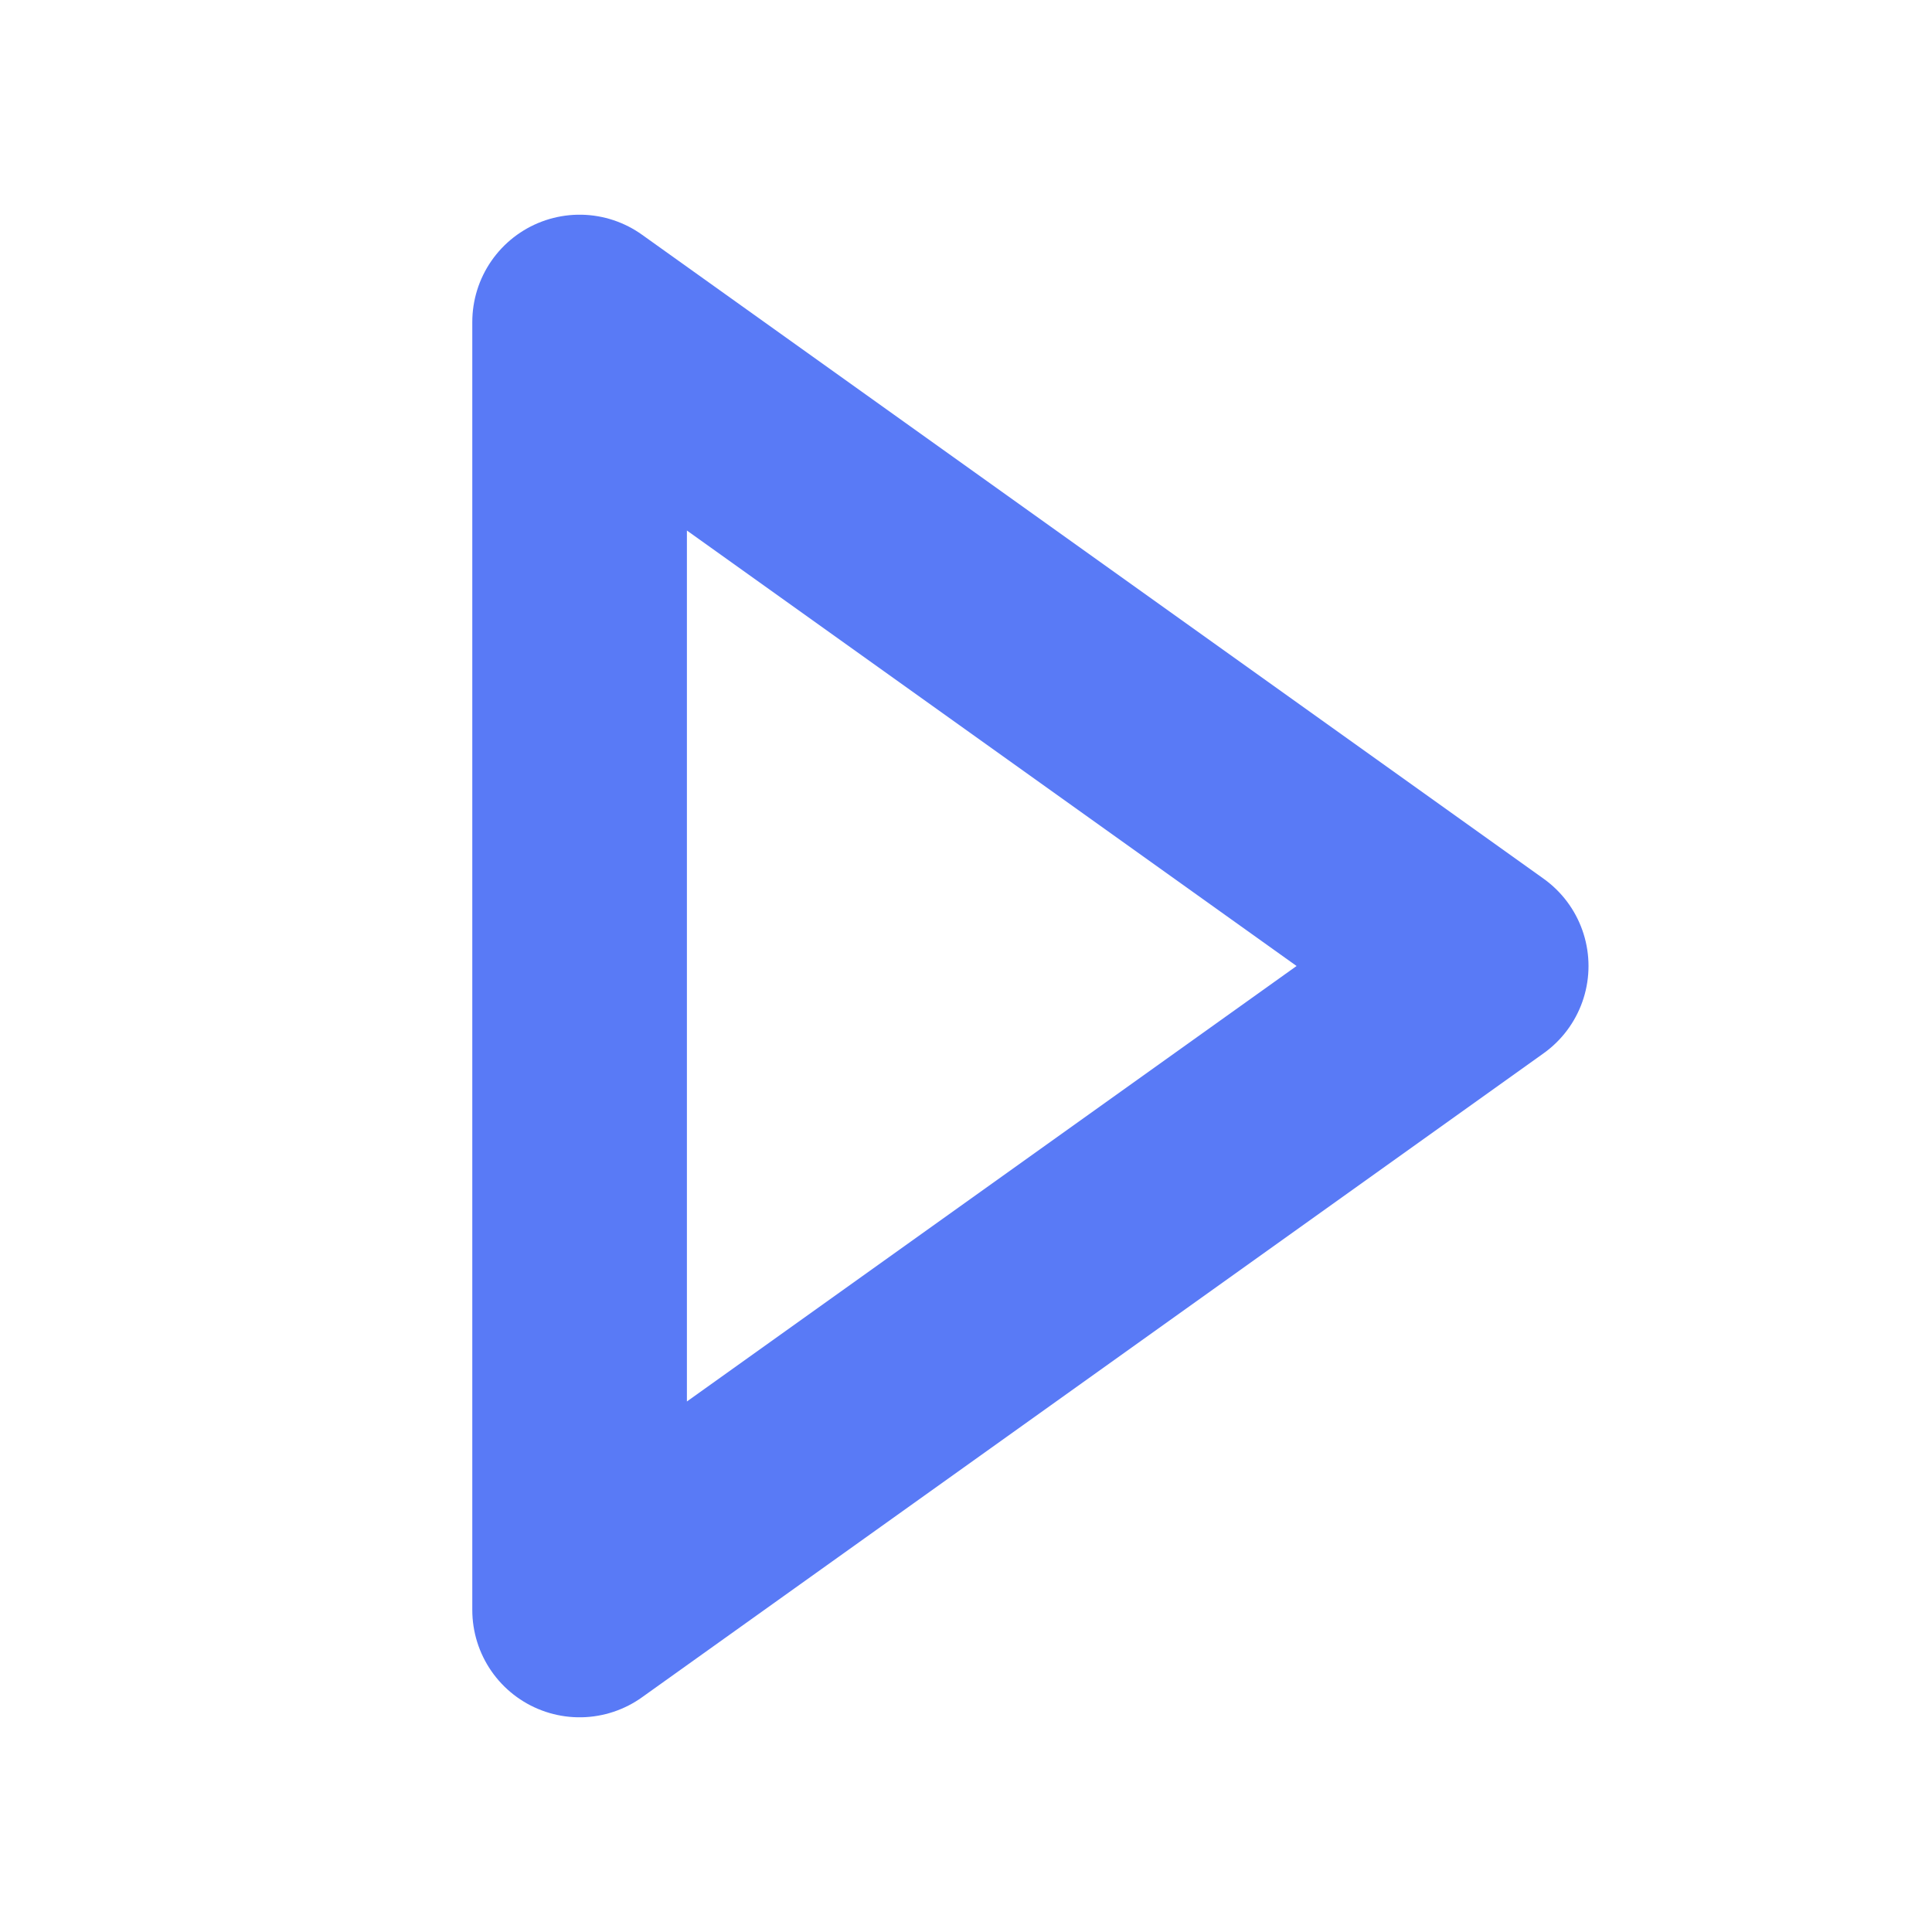 <?xml version="1.0" encoding="UTF-8"?>
<svg xmlns="http://www.w3.org/2000/svg" width="12" height="12" viewBox="0 0 12 12" fill="none">
  <path d="M3.6 10V2L9.2 6L3.6 10Z" stroke="#597AF6" stroke-width="1.333" stroke-linejoin="round"></path>
</svg>
